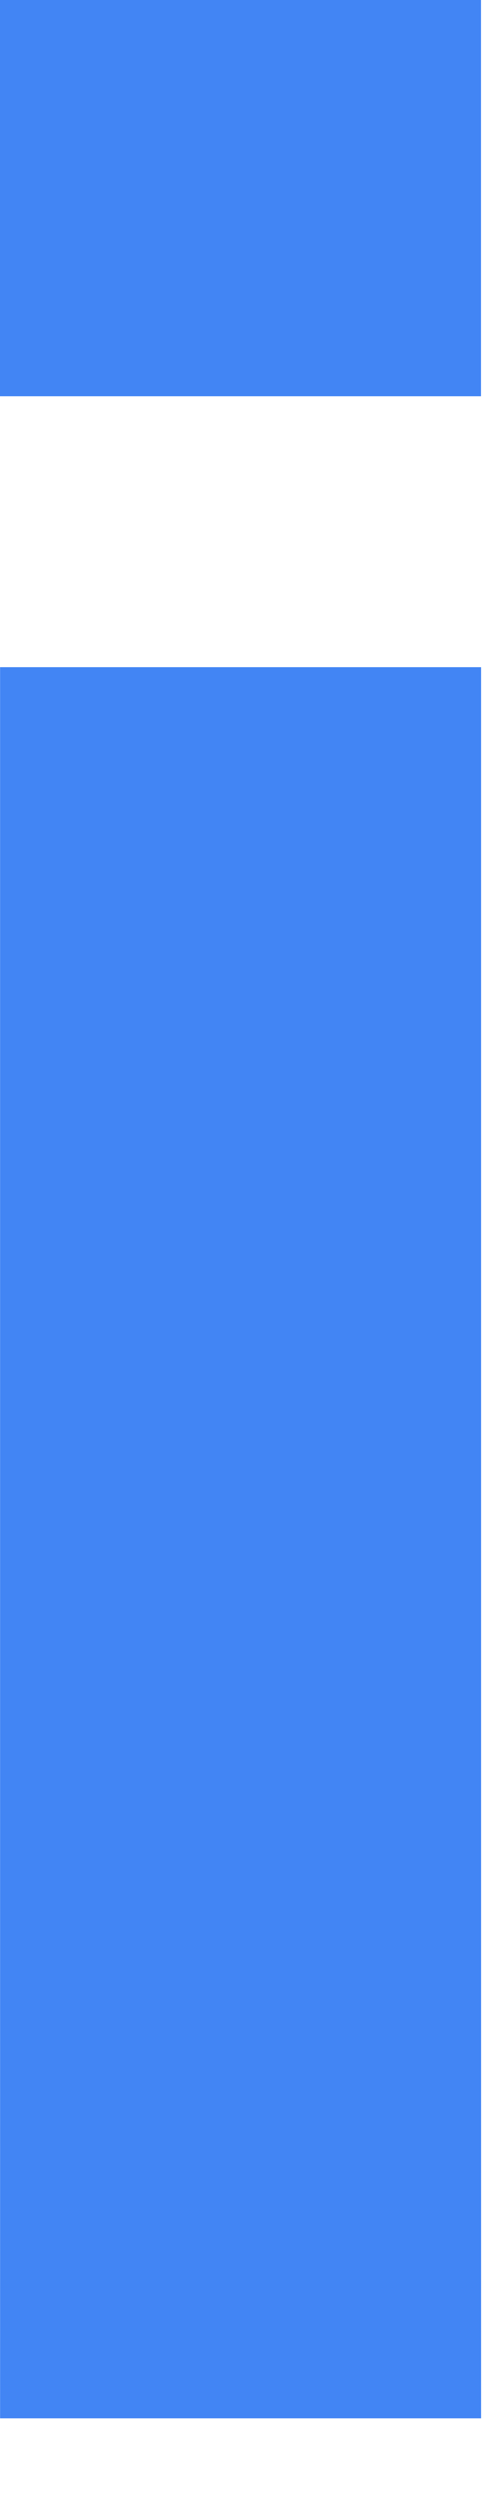 <?xml version="1.0" encoding="utf-8"?>
<svg xmlns="http://www.w3.org/2000/svg" fill="none" height="100%" overflow="visible" preserveAspectRatio="none" style="display: block;" viewBox="0 0 6 30" width="100%">
<path d="M5.773 29.02H0.001V8.006H5.773V29.02ZM5.772 4.755H0V0H5.772V4.755Z" fill="#4285F4" id="Shape"/>
</svg>